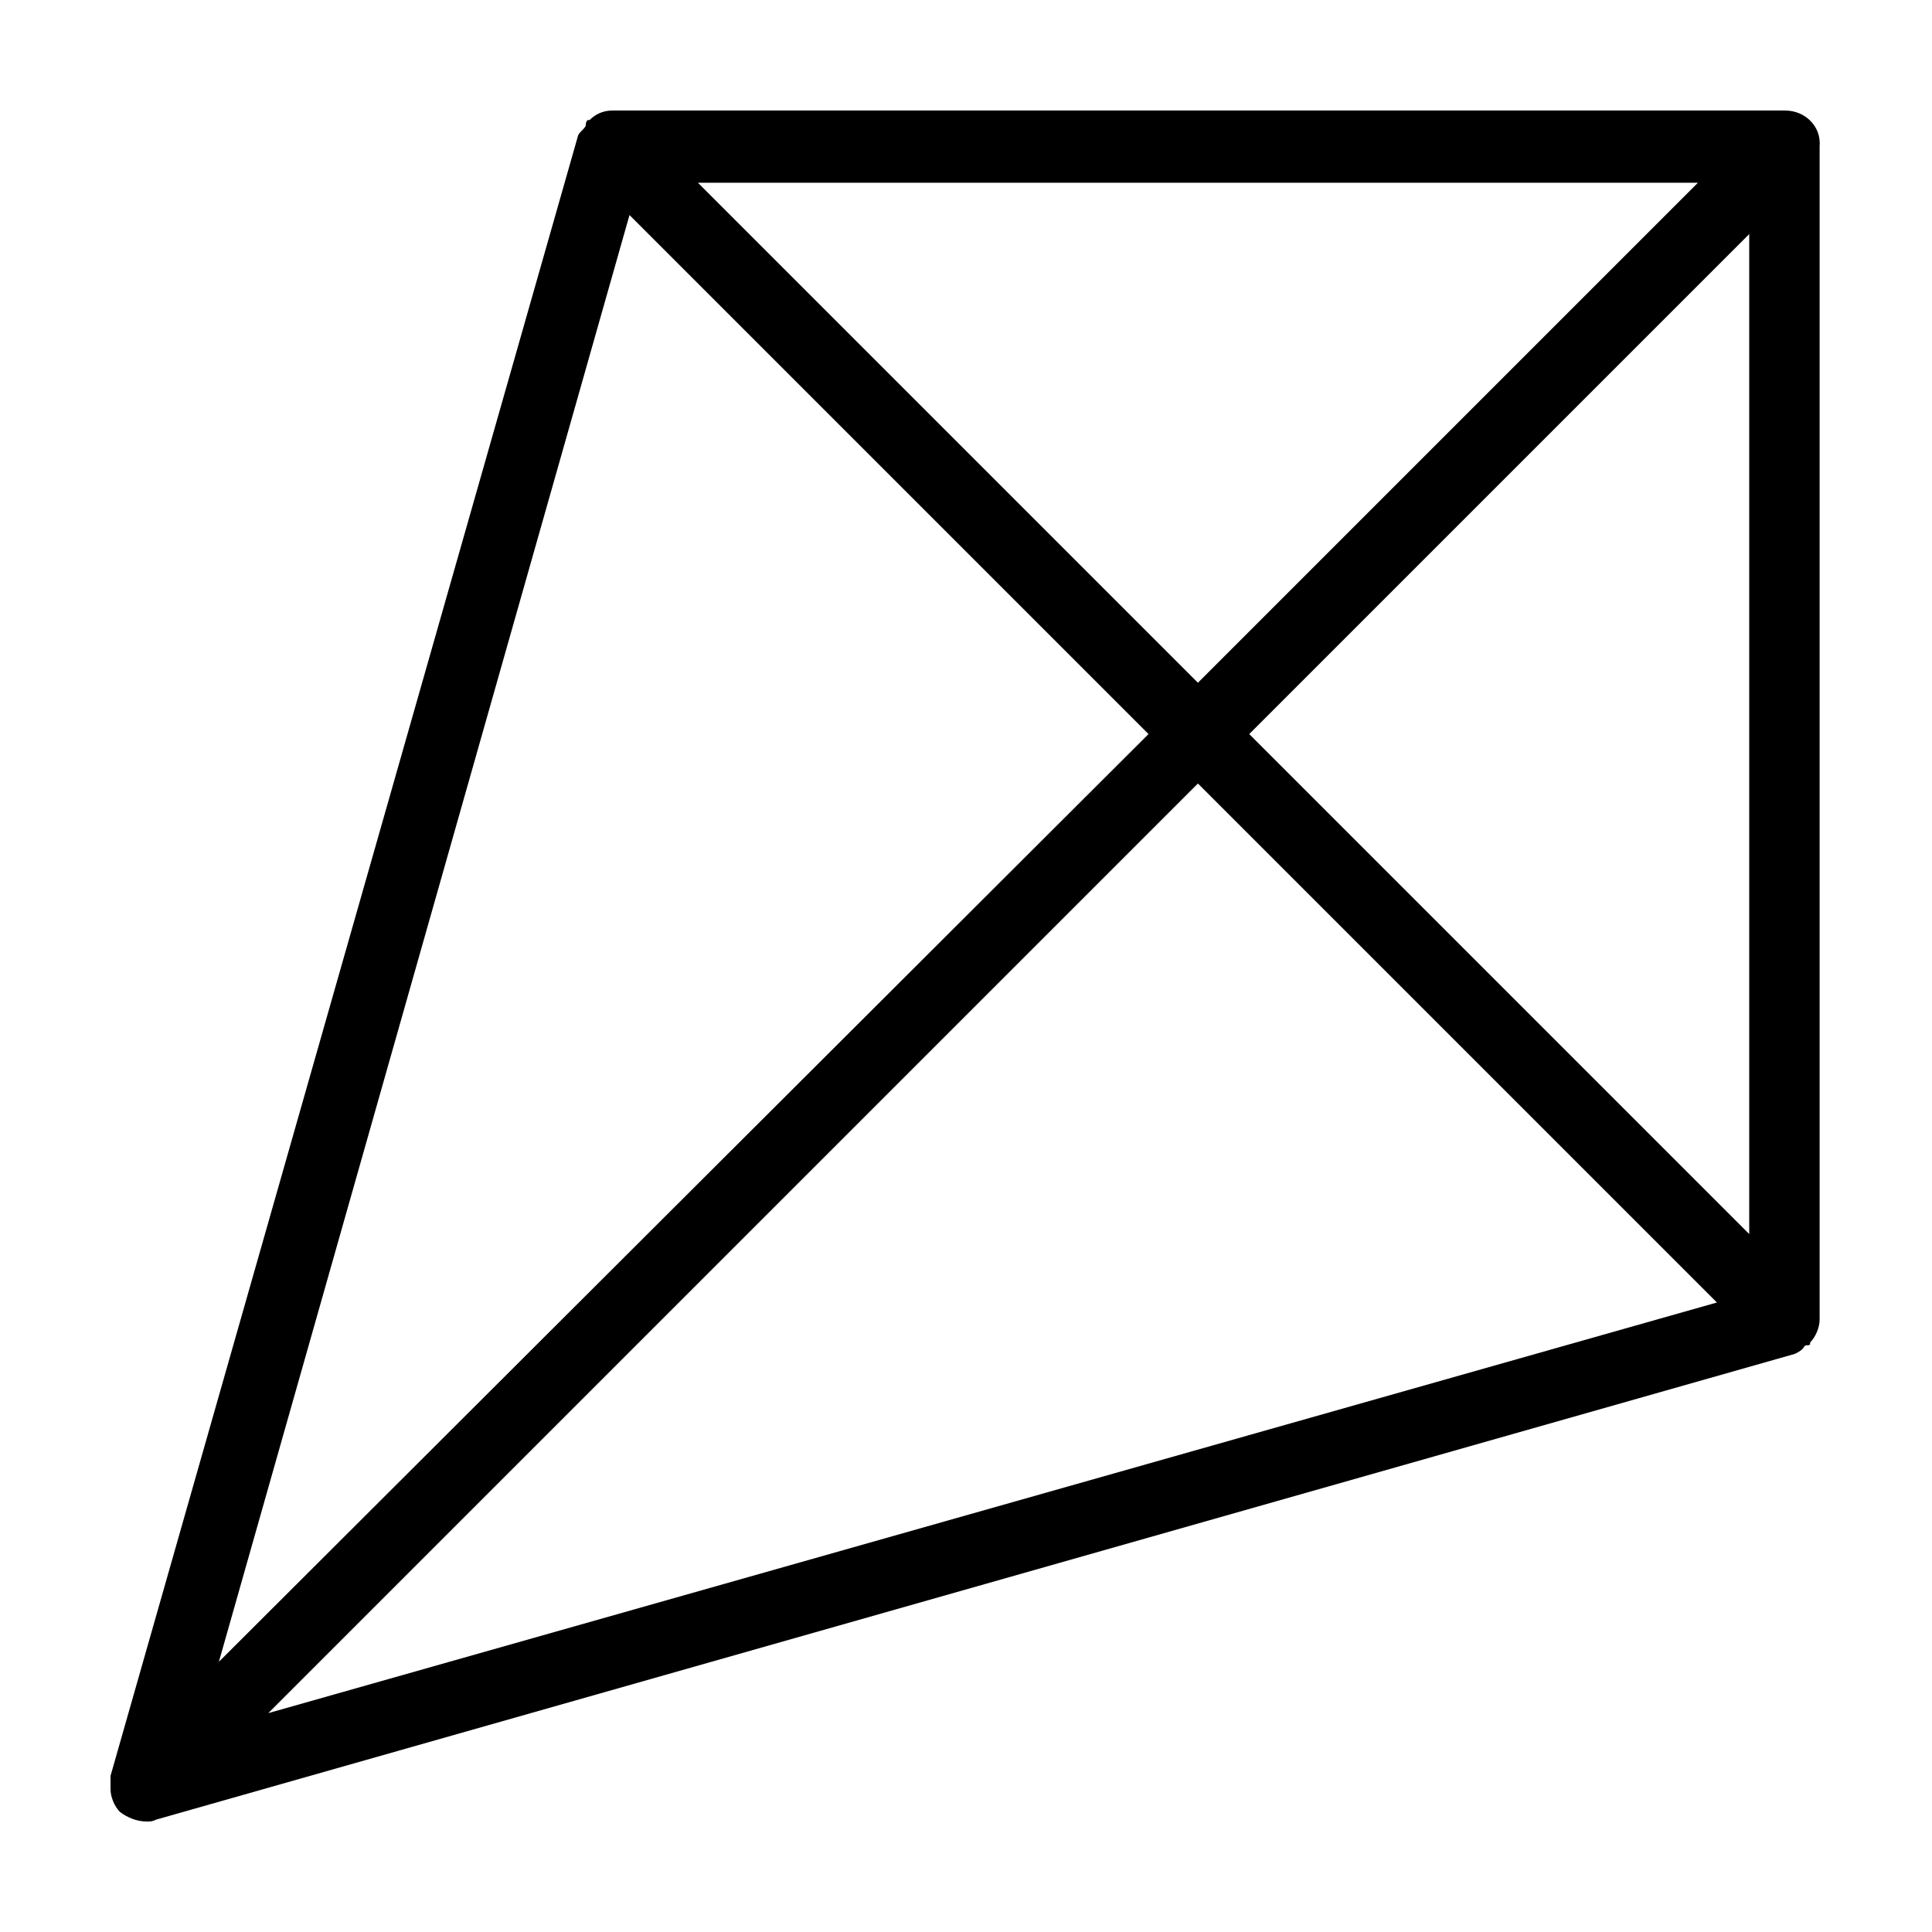 <?xml version="1.0" encoding="UTF-8"?>
<!-- Uploaded to: SVG Repo, www.svgrepo.com, Generator: SVG Repo Mixer Tools -->
<svg fill="#000000" width="800px" height="800px" version="1.1" viewBox="144 144 512 512" xmlns="http://www.w3.org/2000/svg">
 <path d="m617.14 173.29h-310.85c-2.519 0-4.535 1.008-6.047 2.519h-0.504c-0.504 0.504-0.504 1.008-0.504 1.512-0.504 1.008-1.512 1.512-2.016 2.519l-123.93 434.79v2.016 1.512c0 2.016 1.008 4.535 2.519 6.047 2.016 1.512 4.531 2.516 7.051 2.516 1.008 0 1.512 0 2.519-0.504l434.29-123.43c1.008-0.504 2.016-1.008 2.519-2.016 0.504-0.504 1.008 0 1.512-0.504v-0.504c1.512-1.512 2.519-4.031 2.519-6.047v-310.85c0.5-5.539-4.031-9.57-9.07-9.57zm-23.176 19.145-132.5 132.5-132.5-132.5zm-283.14 8.562 137.54 137.54-246.36 245.86zm-95.723 397 246.36-246.36 137.54 137.54zm392.46-126.96-132.5-132.5 132.5-132.5z"/>
</svg>